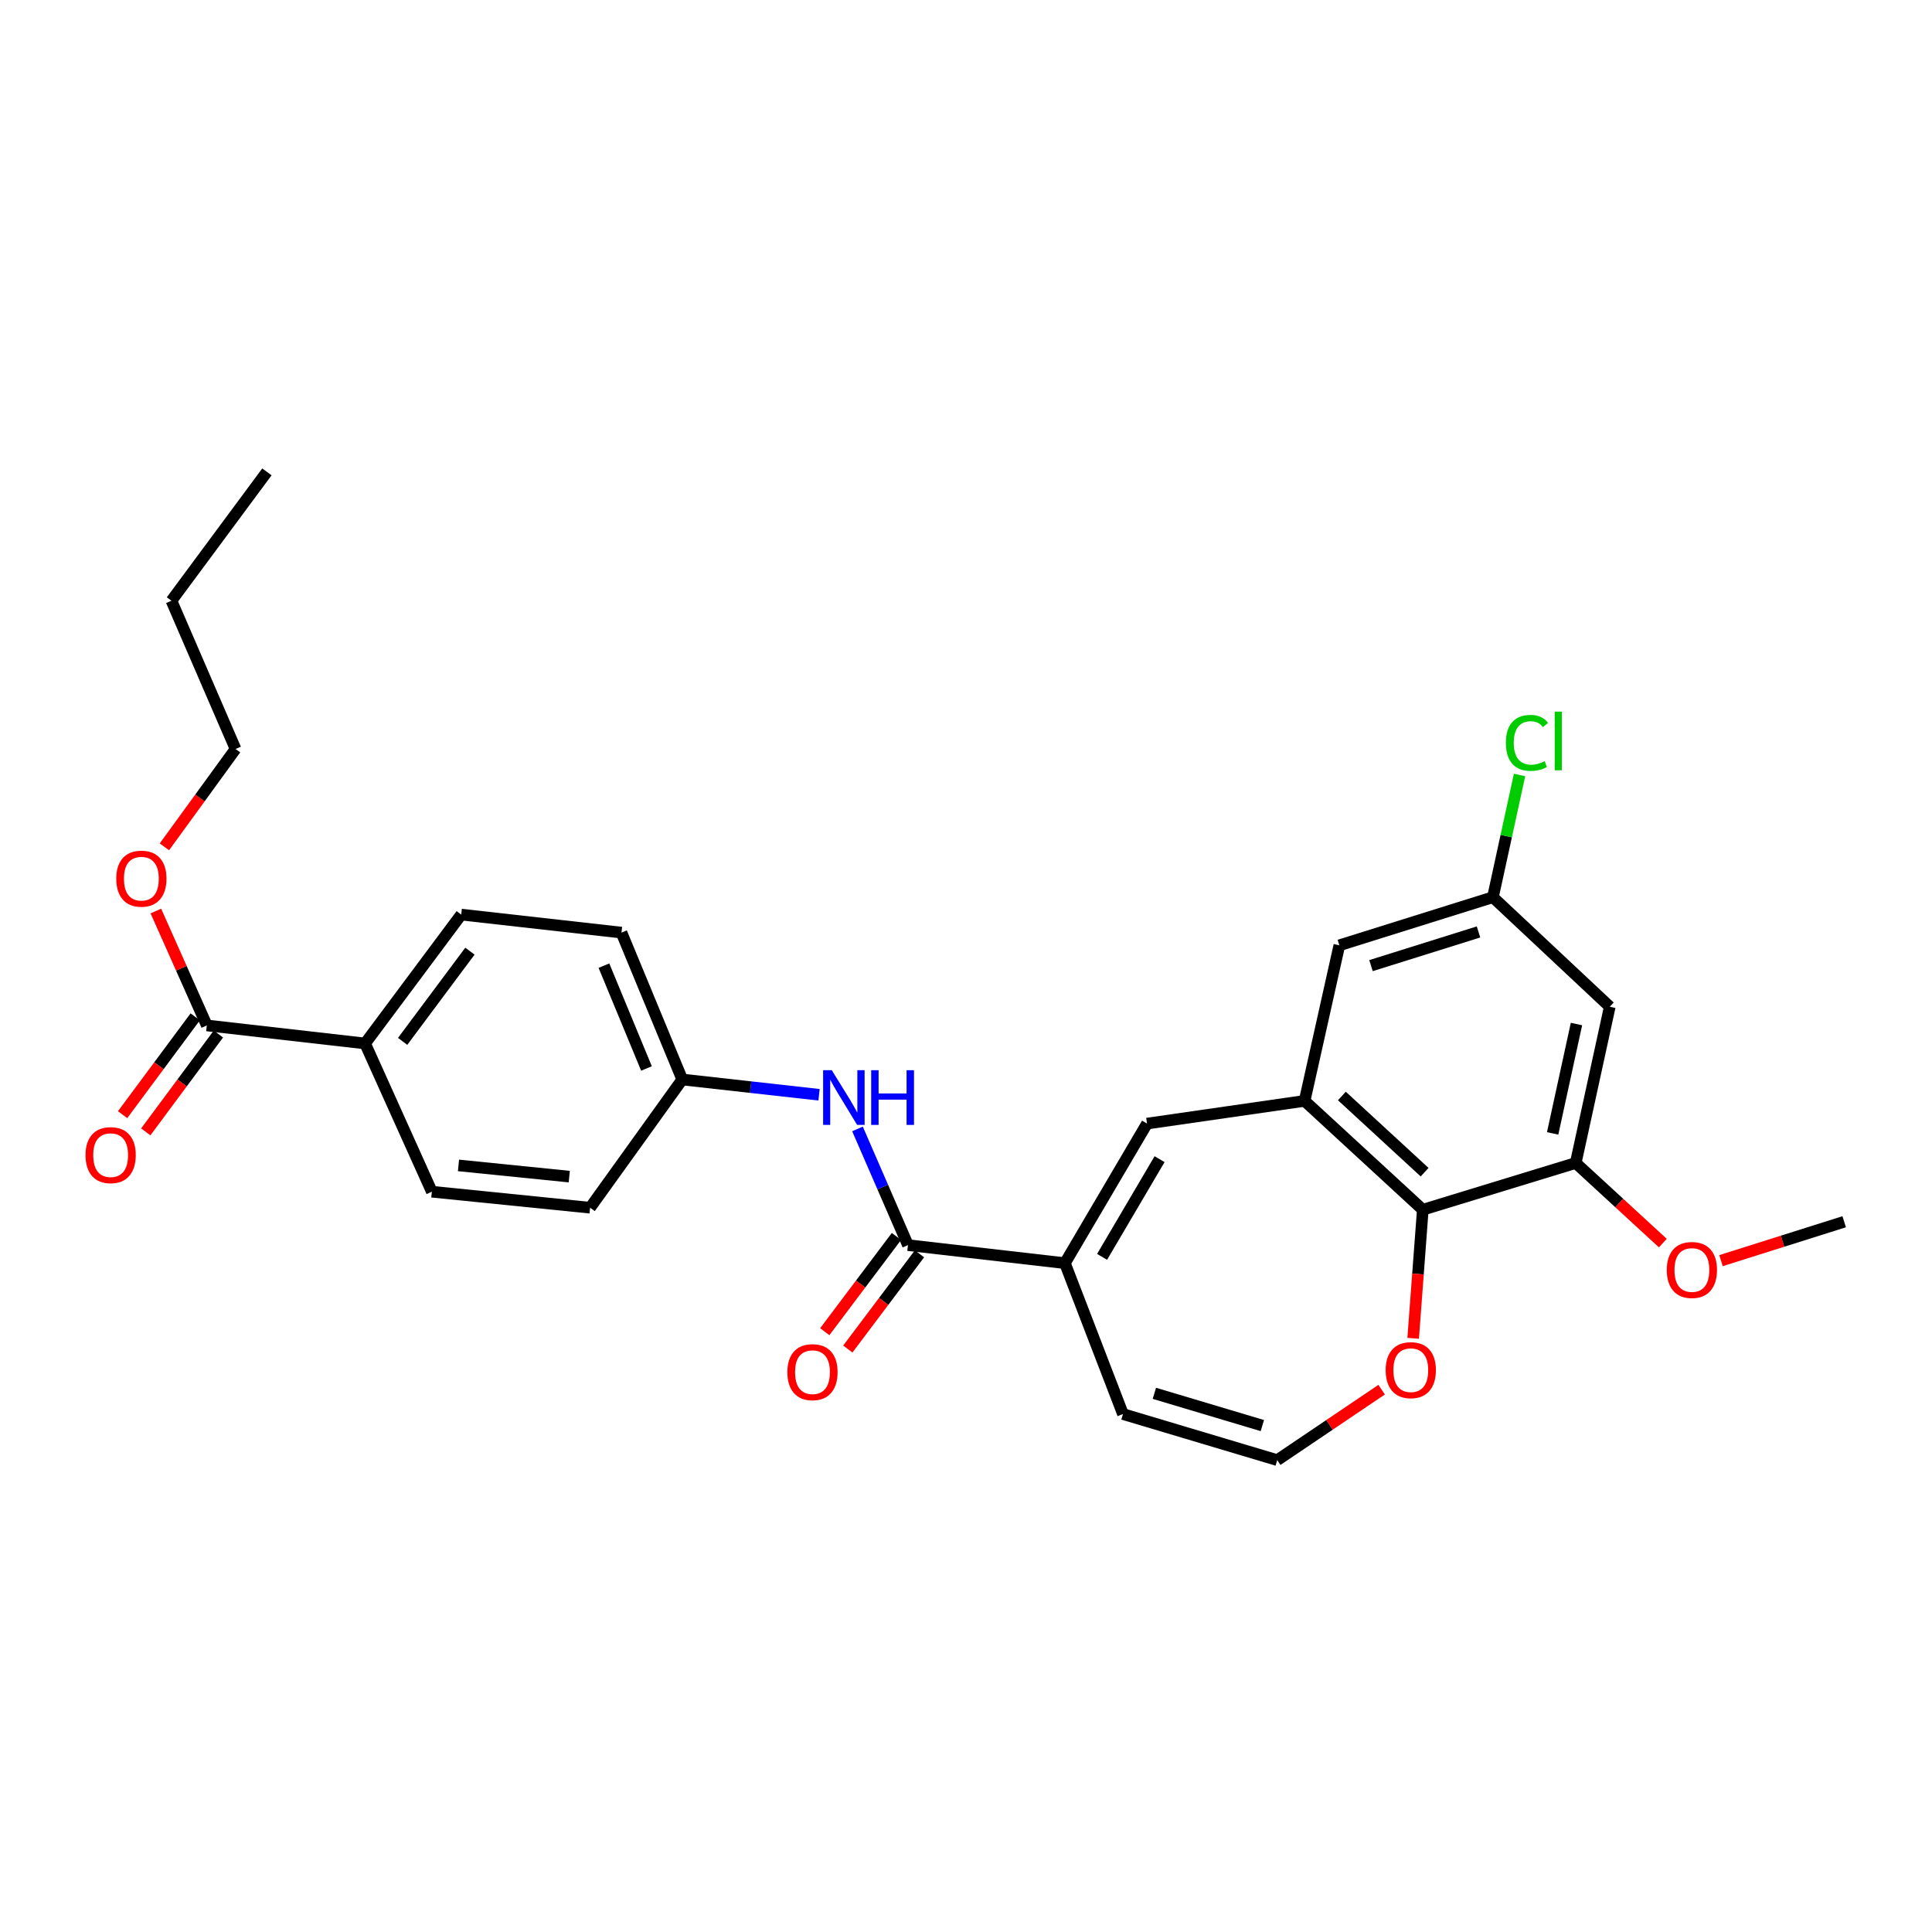 <?xml version='1.0' encoding='iso-8859-1'?>
<svg version='1.1' baseProfile='full'
              xmlns='http://www.w3.org/2000/svg'
                      xmlns:rdkit='http://www.rdkit.org/xml'
                      xmlns:xlink='http://www.w3.org/1999/xlink'
                  xml:space='preserve'
width='1000px' height='1000px' viewBox='0 0 1000 1000'>
<!-- END OF HEADER -->
<rect style='opacity:1.0;fill:#FFFFFF;stroke:none' width='1000' height='1000' x='0' y='0'> </rect>
<path class='bond-1' d='M 675.264,569.816 L 593.701,581.571' style='fill:none;fill-rule:evenodd;stroke:#000000;stroke-width:6px;stroke-linecap:butt;stroke-linejoin:miter;stroke-opacity:1' />
<path class='bond-3' d='M 675.264,569.816 L 736.436,626.152' style='fill:none;fill-rule:evenodd;stroke:#000000;stroke-width:6px;stroke-linecap:butt;stroke-linejoin:miter;stroke-opacity:1' />
<path class='bond-3' d='M 694.555,567.283 L 737.376,606.718' style='fill:none;fill-rule:evenodd;stroke:#000000;stroke-width:6px;stroke-linecap:butt;stroke-linejoin:miter;stroke-opacity:1' />
<path class='bond-9' d='M 675.264,569.816 L 693.241,489.29' style='fill:none;fill-rule:evenodd;stroke:#000000;stroke-width:6px;stroke-linecap:butt;stroke-linejoin:miter;stroke-opacity:1' />
<path class='bond-0' d='M 551.194,653.81 L 593.701,581.571' style='fill:none;fill-rule:evenodd;stroke:#000000;stroke-width:6px;stroke-linecap:butt;stroke-linejoin:miter;stroke-opacity:1' />
<path class='bond-0' d='M 570.44,650.547 L 600.194,599.98' style='fill:none;fill-rule:evenodd;stroke:#000000;stroke-width:6px;stroke-linecap:butt;stroke-linejoin:miter;stroke-opacity:1' />
<path class='bond-2' d='M 551.194,653.81 L 469.963,644.477' style='fill:none;fill-rule:evenodd;stroke:#000000;stroke-width:6px;stroke-linecap:butt;stroke-linejoin:miter;stroke-opacity:1' />
<path class='bond-11' d='M 551.194,653.81 L 581.249,731.913' style='fill:none;fill-rule:evenodd;stroke:#000000;stroke-width:6px;stroke-linecap:butt;stroke-linejoin:miter;stroke-opacity:1' />
<path class='bond-5' d='M 469.963,644.477 L 456.9,614.405' style='fill:none;fill-rule:evenodd;stroke:#000000;stroke-width:6px;stroke-linecap:butt;stroke-linejoin:miter;stroke-opacity:1' />
<path class='bond-5' d='M 456.9,614.405 L 443.836,584.333' style='fill:none;fill-rule:evenodd;stroke:#0000FF;stroke-width:6px;stroke-linecap:butt;stroke-linejoin:miter;stroke-opacity:1' />
<path class='bond-14' d='M 463.998,639.987 L 445.447,664.634' style='fill:none;fill-rule:evenodd;stroke:#000000;stroke-width:6px;stroke-linecap:butt;stroke-linejoin:miter;stroke-opacity:1' />
<path class='bond-14' d='M 445.447,664.634 L 426.897,689.281' style='fill:none;fill-rule:evenodd;stroke:#FF0000;stroke-width:6px;stroke-linecap:butt;stroke-linejoin:miter;stroke-opacity:1' />
<path class='bond-14' d='M 475.928,648.967 L 457.378,673.614' style='fill:none;fill-rule:evenodd;stroke:#000000;stroke-width:6px;stroke-linecap:butt;stroke-linejoin:miter;stroke-opacity:1' />
<path class='bond-14' d='M 457.378,673.614 L 438.827,698.261' style='fill:none;fill-rule:evenodd;stroke:#FF0000;stroke-width:6px;stroke-linecap:butt;stroke-linejoin:miter;stroke-opacity:1' />
<path class='bond-4' d='M 736.436,626.152 L 815.593,601.954' style='fill:none;fill-rule:evenodd;stroke:#000000;stroke-width:6px;stroke-linecap:butt;stroke-linejoin:miter;stroke-opacity:1' />
<path class='bond-8' d='M 736.436,626.152 L 733.944,659.43' style='fill:none;fill-rule:evenodd;stroke:#000000;stroke-width:6px;stroke-linecap:butt;stroke-linejoin:miter;stroke-opacity:1' />
<path class='bond-8' d='M 733.944,659.43 L 731.451,692.709' style='fill:none;fill-rule:evenodd;stroke:#FF0000;stroke-width:6px;stroke-linecap:butt;stroke-linejoin:miter;stroke-opacity:1' />
<path class='bond-19' d='M 815.593,601.954 L 838.135,622.689' style='fill:none;fill-rule:evenodd;stroke:#000000;stroke-width:6px;stroke-linecap:butt;stroke-linejoin:miter;stroke-opacity:1' />
<path class='bond-19' d='M 838.135,622.689 L 860.678,643.424' style='fill:none;fill-rule:evenodd;stroke:#FF0000;stroke-width:6px;stroke-linecap:butt;stroke-linejoin:miter;stroke-opacity:1' />
<path class='bond-28' d='M 815.593,601.954 L 833.213,521.088' style='fill:none;fill-rule:evenodd;stroke:#000000;stroke-width:6px;stroke-linecap:butt;stroke-linejoin:miter;stroke-opacity:1' />
<path class='bond-28' d='M 803.646,586.645 L 815.98,530.038' style='fill:none;fill-rule:evenodd;stroke:#000000;stroke-width:6px;stroke-linecap:butt;stroke-linejoin:miter;stroke-opacity:1' />
<path class='bond-16' d='M 423.936,566.655 L 388.536,562.698' style='fill:none;fill-rule:evenodd;stroke:#0000FF;stroke-width:6px;stroke-linecap:butt;stroke-linejoin:miter;stroke-opacity:1' />
<path class='bond-16' d='M 388.536,562.698 L 353.135,558.742' style='fill:none;fill-rule:evenodd;stroke:#000000;stroke-width:6px;stroke-linecap:butt;stroke-linejoin:miter;stroke-opacity:1' />
<path class='bond-6' d='M 107.045,530.76 L 188.964,540.093' style='fill:none;fill-rule:evenodd;stroke:#000000;stroke-width:6px;stroke-linecap:butt;stroke-linejoin:miter;stroke-opacity:1' />
<path class='bond-15' d='M 101.05,526.31 L 82.252,551.633' style='fill:none;fill-rule:evenodd;stroke:#000000;stroke-width:6px;stroke-linecap:butt;stroke-linejoin:miter;stroke-opacity:1' />
<path class='bond-15' d='M 82.252,551.633 L 63.455,576.956' style='fill:none;fill-rule:evenodd;stroke:#FF0000;stroke-width:6px;stroke-linecap:butt;stroke-linejoin:miter;stroke-opacity:1' />
<path class='bond-15' d='M 113.04,535.21 L 94.242,560.533' style='fill:none;fill-rule:evenodd;stroke:#000000;stroke-width:6px;stroke-linecap:butt;stroke-linejoin:miter;stroke-opacity:1' />
<path class='bond-15' d='M 94.242,560.533 L 75.445,585.856' style='fill:none;fill-rule:evenodd;stroke:#FF0000;stroke-width:6px;stroke-linecap:butt;stroke-linejoin:miter;stroke-opacity:1' />
<path class='bond-20' d='M 107.045,530.76 L 93.86,501.158' style='fill:none;fill-rule:evenodd;stroke:#000000;stroke-width:6px;stroke-linecap:butt;stroke-linejoin:miter;stroke-opacity:1' />
<path class='bond-20' d='M 93.86,501.158 L 80.675,471.555' style='fill:none;fill-rule:evenodd;stroke:#FF0000;stroke-width:6px;stroke-linecap:butt;stroke-linejoin:miter;stroke-opacity:1' />
<path class='bond-7' d='M 833.213,521.088 L 772.73,464.387' style='fill:none;fill-rule:evenodd;stroke:#000000;stroke-width:6px;stroke-linecap:butt;stroke-linejoin:miter;stroke-opacity:1' />
<path class='bond-10' d='M 715.138,719.29 L 688.116,737.526' style='fill:none;fill-rule:evenodd;stroke:#FF0000;stroke-width:6px;stroke-linecap:butt;stroke-linejoin:miter;stroke-opacity:1' />
<path class='bond-10' d='M 688.116,737.526 L 661.095,755.763' style='fill:none;fill-rule:evenodd;stroke:#000000;stroke-width:6px;stroke-linecap:butt;stroke-linejoin:miter;stroke-opacity:1' />
<path class='bond-13' d='M 693.241,489.29 L 772.73,464.387' style='fill:none;fill-rule:evenodd;stroke:#000000;stroke-width:6px;stroke-linecap:butt;stroke-linejoin:miter;stroke-opacity:1' />
<path class='bond-13' d='M 709.628,499.804 L 765.27,482.372' style='fill:none;fill-rule:evenodd;stroke:#000000;stroke-width:6px;stroke-linecap:butt;stroke-linejoin:miter;stroke-opacity:1' />
<path class='bond-29' d='M 661.095,755.763 L 581.249,731.913' style='fill:none;fill-rule:evenodd;stroke:#000000;stroke-width:6px;stroke-linecap:butt;stroke-linejoin:miter;stroke-opacity:1' />
<path class='bond-29' d='M 653.392,737.878 L 597.5,721.183' style='fill:none;fill-rule:evenodd;stroke:#000000;stroke-width:6px;stroke-linecap:butt;stroke-linejoin:miter;stroke-opacity:1' />
<path class='bond-12' d='M 188.964,540.093 L 238.73,473.388' style='fill:none;fill-rule:evenodd;stroke:#000000;stroke-width:6px;stroke-linecap:butt;stroke-linejoin:miter;stroke-opacity:1' />
<path class='bond-12' d='M 208.398,539.016 L 243.233,492.322' style='fill:none;fill-rule:evenodd;stroke:#000000;stroke-width:6px;stroke-linecap:butt;stroke-linejoin:miter;stroke-opacity:1' />
<path class='bond-30' d='M 188.964,540.093 L 223.524,616.828' style='fill:none;fill-rule:evenodd;stroke:#000000;stroke-width:6px;stroke-linecap:butt;stroke-linejoin:miter;stroke-opacity:1' />
<path class='bond-21' d='M 772.73,464.387 L 779.624,432.758' style='fill:none;fill-rule:evenodd;stroke:#000000;stroke-width:6px;stroke-linecap:butt;stroke-linejoin:miter;stroke-opacity:1' />
<path class='bond-21' d='M 779.624,432.758 L 786.519,401.13' style='fill:none;fill-rule:evenodd;stroke:#00CC00;stroke-width:6px;stroke-linecap:butt;stroke-linejoin:miter;stroke-opacity:1' />
<path class='bond-22' d='M 353.135,558.742 L 305.435,625.115' style='fill:none;fill-rule:evenodd;stroke:#000000;stroke-width:6px;stroke-linecap:butt;stroke-linejoin:miter;stroke-opacity:1' />
<path class='bond-23' d='M 353.135,558.742 L 321.678,482.712' style='fill:none;fill-rule:evenodd;stroke:#000000;stroke-width:6px;stroke-linecap:butt;stroke-linejoin:miter;stroke-opacity:1' />
<path class='bond-23' d='M 334.619,553.046 L 312.599,499.825' style='fill:none;fill-rule:evenodd;stroke:#000000;stroke-width:6px;stroke-linecap:butt;stroke-linejoin:miter;stroke-opacity:1' />
<path class='bond-17' d='M 238.73,473.388 L 321.678,482.712' style='fill:none;fill-rule:evenodd;stroke:#000000;stroke-width:6px;stroke-linecap:butt;stroke-linejoin:miter;stroke-opacity:1' />
<path class='bond-18' d='M 223.524,616.828 L 305.435,625.115' style='fill:none;fill-rule:evenodd;stroke:#000000;stroke-width:6px;stroke-linecap:butt;stroke-linejoin:miter;stroke-opacity:1' />
<path class='bond-18' d='M 237.314,603.214 L 294.652,609.016' style='fill:none;fill-rule:evenodd;stroke:#000000;stroke-width:6px;stroke-linecap:butt;stroke-linejoin:miter;stroke-opacity:1' />
<path class='bond-25' d='M 890.787,652.504 L 922.666,642.439' style='fill:none;fill-rule:evenodd;stroke:#FF0000;stroke-width:6px;stroke-linecap:butt;stroke-linejoin:miter;stroke-opacity:1' />
<path class='bond-25' d='M 922.666,642.439 L 954.545,632.374' style='fill:none;fill-rule:evenodd;stroke:#000000;stroke-width:6px;stroke-linecap:butt;stroke-linejoin:miter;stroke-opacity:1' />
<path class='bond-24' d='M 85.093,438.322 L 103.506,412.999' style='fill:none;fill-rule:evenodd;stroke:#FF0000;stroke-width:6px;stroke-linecap:butt;stroke-linejoin:miter;stroke-opacity:1' />
<path class='bond-24' d='M 103.506,412.999 L 121.919,387.677' style='fill:none;fill-rule:evenodd;stroke:#000000;stroke-width:6px;stroke-linecap:butt;stroke-linejoin:miter;stroke-opacity:1' />
<path class='bond-26' d='M 121.919,387.677 L 88.736,310.942' style='fill:none;fill-rule:evenodd;stroke:#000000;stroke-width:6px;stroke-linecap:butt;stroke-linejoin:miter;stroke-opacity:1' />
<path class='bond-27' d='M 88.736,310.942 L 138.153,244.237' style='fill:none;fill-rule:evenodd;stroke:#000000;stroke-width:6px;stroke-linecap:butt;stroke-linejoin:miter;stroke-opacity:1' />
<path  class='atom-6' d='M 430.52 553.931
L 439.8 568.931
Q 440.72 570.411, 442.2 573.091
Q 443.68 575.771, 443.76 575.931
L 443.76 553.931
L 447.52 553.931
L 447.52 582.251
L 443.64 582.251
L 433.68 565.851
Q 432.52 563.931, 431.28 561.731
Q 430.08 559.531, 429.72 558.851
L 429.72 582.251
L 426.04 582.251
L 426.04 553.931
L 430.52 553.931
' fill='#0000FF'/>
<path  class='atom-6' d='M 450.92 553.931
L 454.76 553.931
L 454.76 565.971
L 469.24 565.971
L 469.24 553.931
L 473.08 553.931
L 473.08 582.251
L 469.24 582.251
L 469.24 569.171
L 454.76 569.171
L 454.76 582.251
L 450.92 582.251
L 450.92 553.931
' fill='#0000FF'/>
<path  class='atom-9' d='M 717.223 709.189
Q 717.223 702.389, 720.583 698.589
Q 723.943 694.789, 730.223 694.789
Q 736.503 694.789, 739.863 698.589
Q 743.223 702.389, 743.223 709.189
Q 743.223 716.069, 739.823 719.989
Q 736.423 723.869, 730.223 723.869
Q 723.983 723.869, 720.583 719.989
Q 717.223 716.109, 717.223 709.189
M 730.223 720.669
Q 734.543 720.669, 736.863 717.789
Q 739.223 714.869, 739.223 709.189
Q 739.223 703.629, 736.863 700.829
Q 734.543 697.989, 730.223 697.989
Q 725.903 697.989, 723.543 700.789
Q 721.223 703.589, 721.223 709.189
Q 721.223 714.909, 723.543 717.789
Q 725.903 720.669, 730.223 720.669
' fill='#FF0000'/>
<path  class='atom-15' d='M 407.538 710.226
Q 407.538 703.426, 410.898 699.626
Q 414.258 695.826, 420.538 695.826
Q 426.818 695.826, 430.178 699.626
Q 433.538 703.426, 433.538 710.226
Q 433.538 717.106, 430.138 721.026
Q 426.738 724.906, 420.538 724.906
Q 414.298 724.906, 410.898 721.026
Q 407.538 717.146, 407.538 710.226
M 420.538 721.706
Q 424.858 721.706, 427.178 718.826
Q 429.538 715.906, 429.538 710.226
Q 429.538 704.666, 427.178 701.866
Q 424.858 699.026, 420.538 699.026
Q 416.218 699.026, 413.858 701.826
Q 411.538 704.626, 411.538 710.226
Q 411.538 715.946, 413.858 718.826
Q 416.218 721.706, 420.538 721.706
' fill='#FF0000'/>
<path  class='atom-16' d='M 44.271 597.894
Q 44.271 591.094, 47.631 587.294
Q 50.991 583.494, 57.271 583.494
Q 63.551 583.494, 66.911 587.294
Q 70.271 591.094, 70.271 597.894
Q 70.271 604.774, 66.871 608.694
Q 63.471 612.574, 57.271 612.574
Q 51.031 612.574, 47.631 608.694
Q 44.271 604.814, 44.271 597.894
M 57.271 609.374
Q 61.591 609.374, 63.911 606.494
Q 66.271 603.574, 66.271 597.894
Q 66.271 592.334, 63.911 589.534
Q 61.591 586.694, 57.271 586.694
Q 52.951 586.694, 50.591 589.494
Q 48.271 592.294, 48.271 597.894
Q 48.271 603.614, 50.591 606.494
Q 52.951 609.374, 57.271 609.374
' fill='#FF0000'/>
<path  class='atom-20' d='M 862.72 657.341
Q 862.72 650.541, 866.08 646.741
Q 869.44 642.941, 875.72 642.941
Q 882 642.941, 885.36 646.741
Q 888.72 650.541, 888.72 657.341
Q 888.72 664.221, 885.32 668.141
Q 881.92 672.021, 875.72 672.021
Q 869.48 672.021, 866.08 668.141
Q 862.72 664.261, 862.72 657.341
M 875.72 668.821
Q 880.04 668.821, 882.36 665.941
Q 884.72 663.021, 884.72 657.341
Q 884.72 651.781, 882.36 648.981
Q 880.04 646.141, 875.72 646.141
Q 871.4 646.141, 869.04 648.941
Q 866.72 651.741, 866.72 657.341
Q 866.72 663.061, 869.04 665.941
Q 871.4 668.821, 875.72 668.821
' fill='#FF0000'/>
<path  class='atom-21' d='M 60.173 454.794
Q 60.173 447.994, 63.533 444.194
Q 66.894 440.394, 73.174 440.394
Q 79.454 440.394, 82.814 444.194
Q 86.174 447.994, 86.174 454.794
Q 86.174 461.674, 82.773 465.594
Q 79.374 469.474, 73.174 469.474
Q 66.933 469.474, 63.533 465.594
Q 60.173 461.714, 60.173 454.794
M 73.174 466.274
Q 77.493 466.274, 79.814 463.394
Q 82.174 460.474, 82.174 454.794
Q 82.174 449.234, 79.814 446.434
Q 77.493 443.594, 73.174 443.594
Q 68.853 443.594, 66.493 446.394
Q 64.174 449.194, 64.174 454.794
Q 64.174 460.514, 66.493 463.394
Q 68.853 466.274, 73.174 466.274
' fill='#FF0000'/>
<path  class='atom-22' d='M 779.438 384.501
Q 779.438 377.461, 782.718 373.781
Q 786.038 370.061, 792.318 370.061
Q 798.158 370.061, 801.278 374.181
L 798.638 376.341
Q 796.358 373.341, 792.318 373.341
Q 788.038 373.341, 785.758 376.221
Q 783.518 379.061, 783.518 384.501
Q 783.518 390.101, 785.838 392.981
Q 788.198 395.861, 792.758 395.861
Q 795.878 395.861, 799.518 393.981
L 800.638 396.981
Q 799.158 397.941, 796.918 398.501
Q 794.678 399.061, 792.198 399.061
Q 786.038 399.061, 782.718 395.301
Q 779.438 391.541, 779.438 384.501
' fill='#00CC00'/>
<path  class='atom-22' d='M 804.718 368.341
L 808.398 368.341
L 808.398 398.701
L 804.718 398.701
L 804.718 368.341
' fill='#00CC00'/>
</svg>
